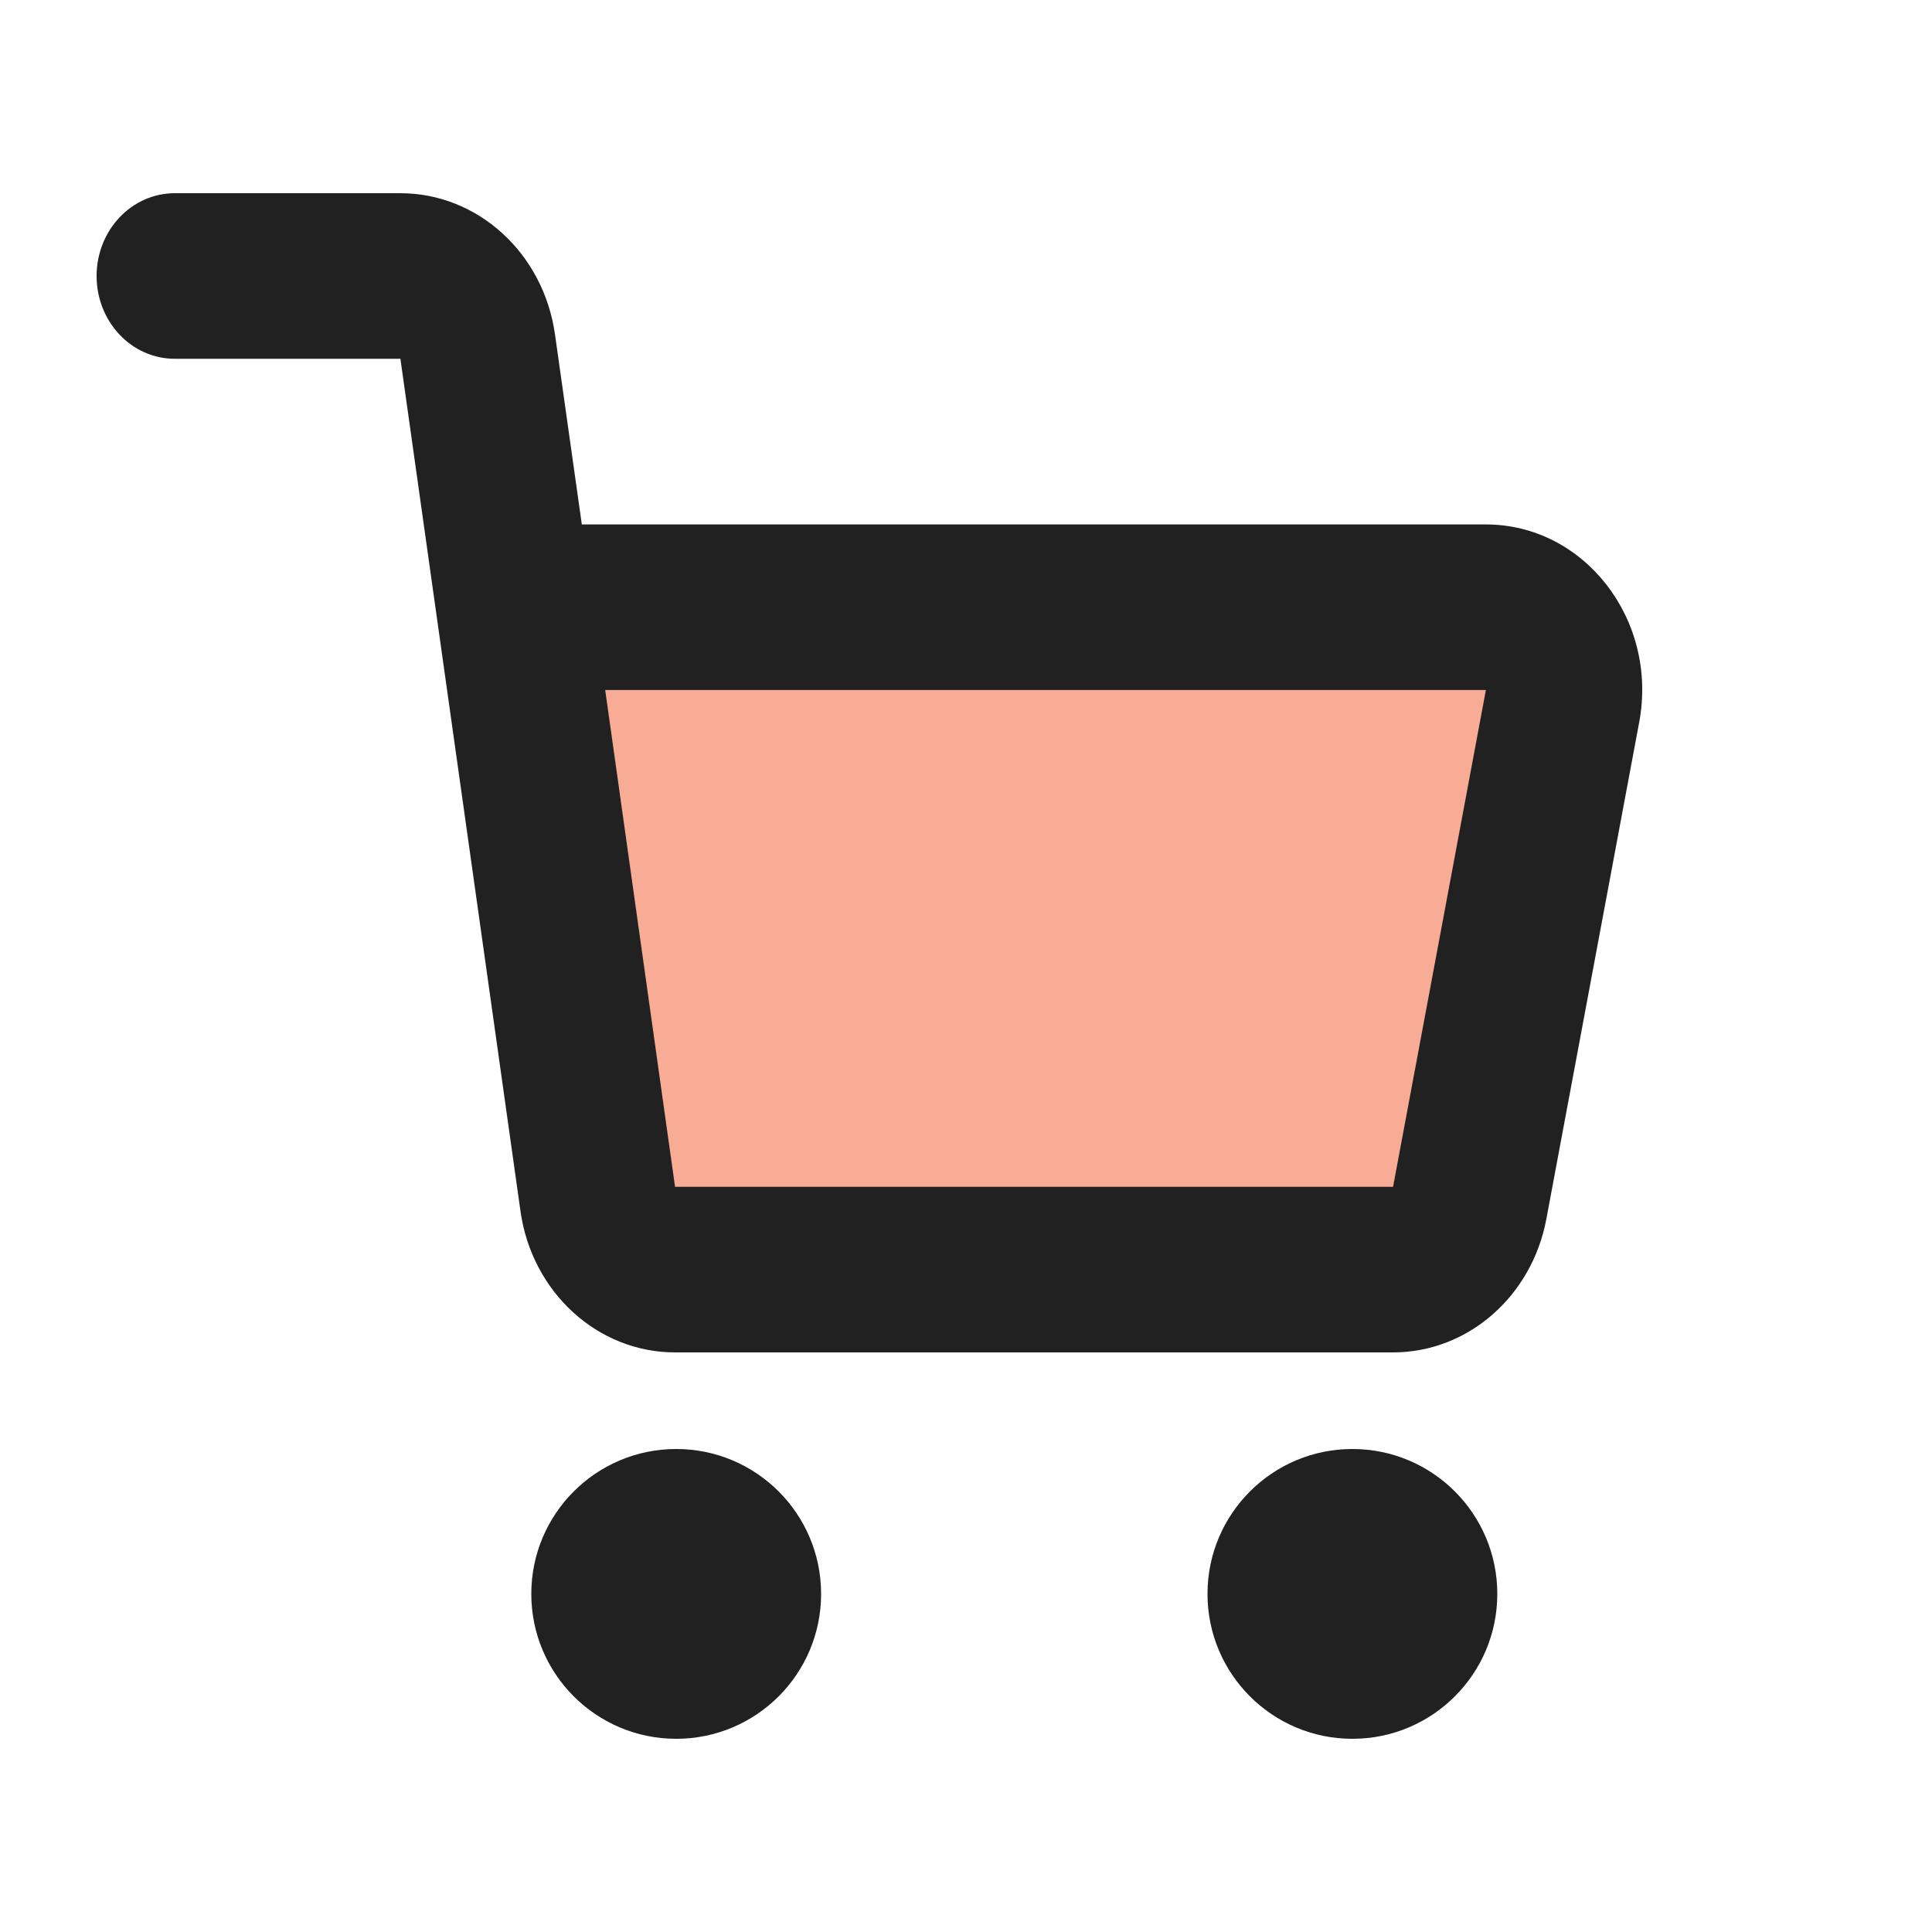 <svg width="20" height="20" viewBox="0 0 20 20" fill="none" xmlns="http://www.w3.org/2000/svg">
<path d="M16 7H6L6.855 13H15.402L16 7Z" fill="#F8AC95"/>
<path fill-rule="evenodd" clip-rule="evenodd" d="M1 2.857C1 2.384 1.362 2 1.809 2H4.145C4.946 2 5.626 2.621 5.745 3.46L6.023 5.429H15.382C16.401 5.429 17.167 6.416 16.969 7.476L16.008 12.618C15.858 13.421 15.194 14 14.421 14H6.988C6.187 14 5.506 13.378 5.388 12.538L4.145 3.714H1.809C1.362 3.714 1 3.331 1 2.857ZM6.265 7.143L6.988 12.286L14.421 12.286L15.382 7.143H6.265Z" fill="#212121"/>
<circle cx="7" cy="16.5" r="1.5" fill="#212121"/>
<circle cx="14" cy="16.5" r="1.5" fill="#212121"/>
</svg>
